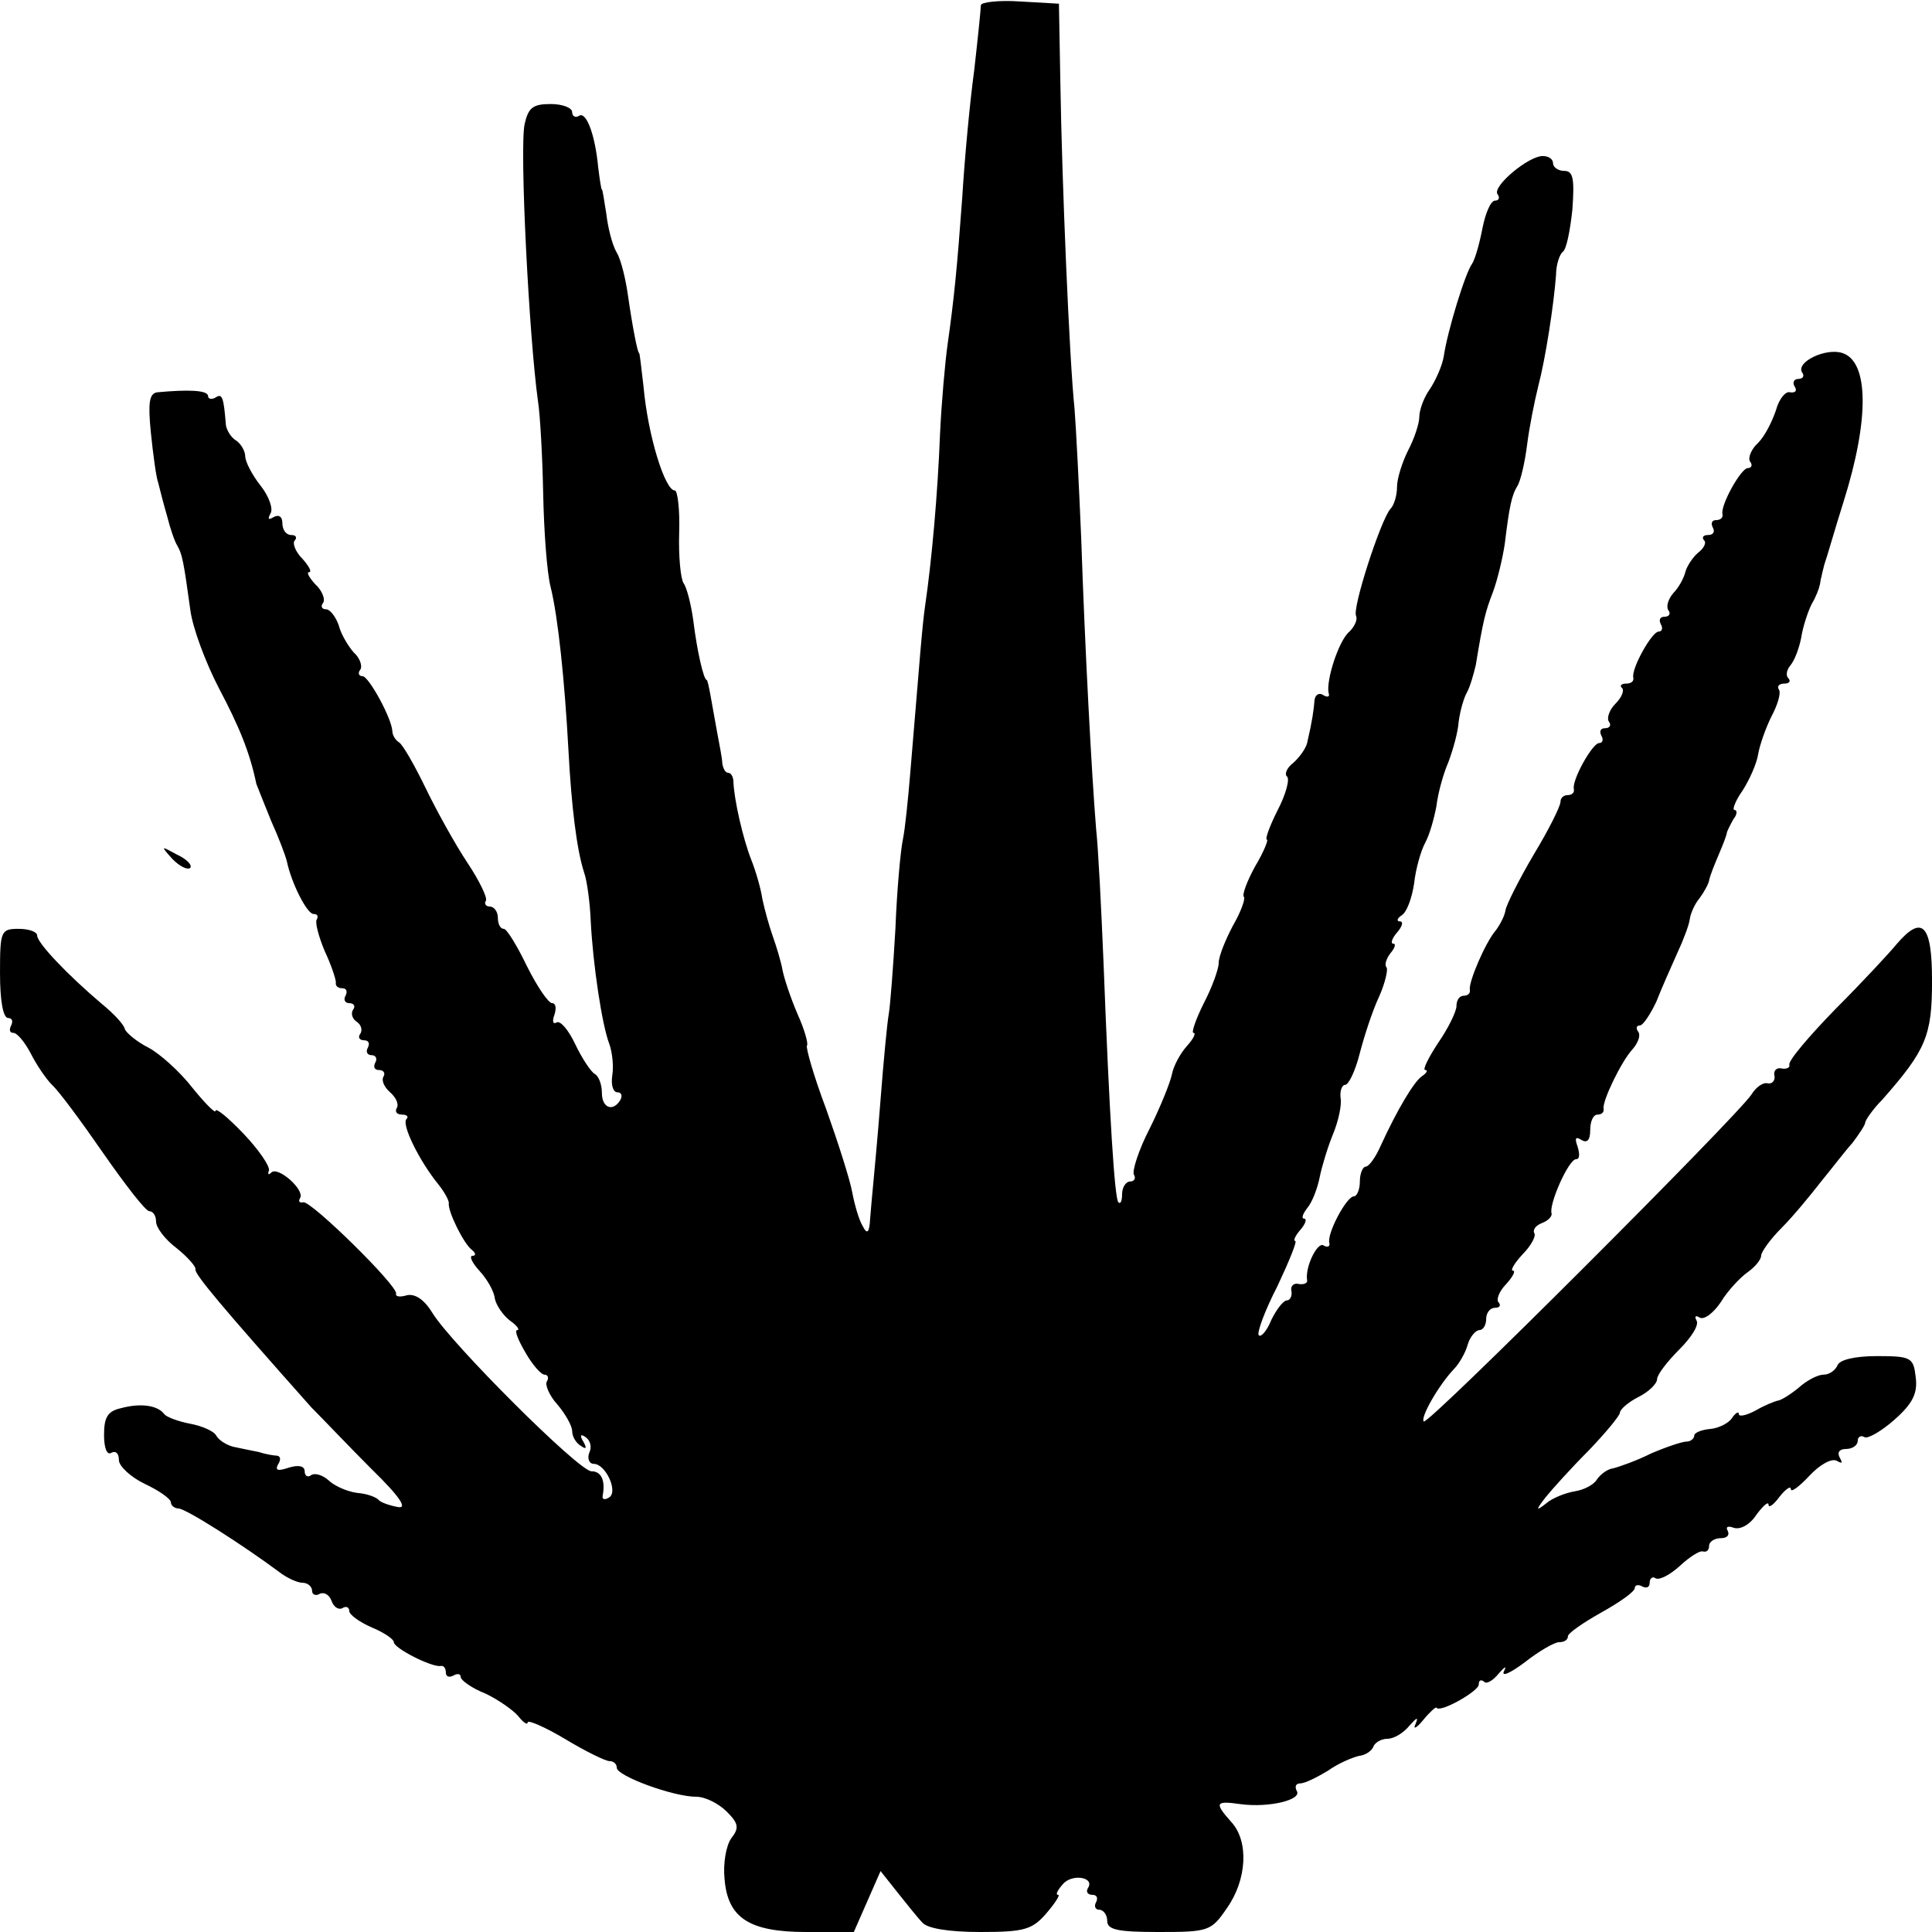 <?xml version="1.0" standalone="no"?>
<!DOCTYPE svg PUBLIC "-//W3C//DTD SVG 20010904//EN"
 "http://www.w3.org/TR/2001/REC-SVG-20010904/DTD/svg10.dtd">
<svg version="1.0" xmlns="http://www.w3.org/2000/svg"
 width="260pt" height="260pt" viewBox="0 0 260 260"
 preserveAspectRatio="xMidYMid meet">
<g transform="translate(0,260) scale(0.1,-0.1)"
fill="#000000" stroke="none">
<path d="M1320 2593 c0 -5 -4 -44 -9 -88 -6 -44 -13 -120 -16 -170 -7 -96 -11
-137 -20 -200 -3 -22 -8 -76 -10 -120 -3 -78 -11 -169 -20 -230 -4 -28 -7 -69
-20 -225 -3 -36 -7 -76 -10 -90 -3 -14 -8 -68 -10 -120 -3 -52 -7 -104 -9
-115 -2 -11 -7 -63 -11 -115 -4 -52 -9 -104 -10 -115 -1 -11 -3 -31 -4 -45 -1
-19 -4 -22 -10 -10 -5 8 -11 29 -14 45 -3 17 -19 67 -35 112 -17 45 -28 84
-26 86 2 2 -3 21 -13 43 -9 21 -18 48 -20 59 -2 11 -8 31 -13 45 -5 14 -11 36
-14 50 -2 14 -9 38 -15 53 -11 28 -23 80 -24 105 0 6 -3 12 -7 12 -4 0 -7 6
-8 13 0 6 -4 26 -7 42 -3 17 -7 39 -9 50 -2 11 -4 20 -5 20 -4 0 -13 39 -18
80 -3 22 -9 45 -13 50 -4 6 -7 36 -6 68 1 31 -2 57 -6 57 -13 0 -36 73 -42
140 -3 25 -5 45 -6 45 -2 0 -9 36 -15 78 -3 21 -9 47 -15 57 -6 10 -12 34 -14
52 -3 18 -5 33 -6 33 -1 0 -3 14 -5 30 -4 43 -16 76 -26 69 -5 -3 -9 0 -9 5 0
6 -13 11 -29 11 -24 0 -30 -5 -35 -27 -7 -33 6 -287 18 -373 3 -19 6 -75 7
-125 1 -49 5 -106 10 -125 10 -40 19 -127 24 -220 4 -75 11 -133 21 -164 4
-11 8 -41 9 -66 3 -58 15 -139 25 -165 4 -11 6 -30 4 -42 -2 -13 1 -23 7 -23
5 0 7 -4 4 -10 -10 -17 -25 -11 -25 9 0 11 -4 23 -10 26 -5 3 -17 21 -26 40
-9 19 -20 32 -25 29 -5 -3 -6 2 -3 10 3 9 2 16 -3 16 -5 0 -20 22 -34 50 -13
27 -27 50 -31 50 -5 0 -8 7 -8 15 0 8 -5 15 -11 15 -5 0 -8 4 -5 8 2 4 -9 27
-25 51 -16 24 -41 69 -56 100 -15 31 -31 59 -36 62 -5 3 -9 10 -9 15 -1 18
-32 74 -40 74 -5 0 -7 4 -3 9 3 5 -1 16 -9 23 -7 8 -17 24 -20 36 -4 12 -12
22 -17 22 -6 0 -8 4 -4 9 3 5 -2 17 -11 25 -8 9 -12 16 -8 16 4 0 0 8 -9 18
-10 10 -14 22 -10 25 3 4 1 7 -5 7 -7 0 -12 7 -12 16 0 9 -5 12 -12 8 -7 -4
-8 -3 -4 5 4 6 -2 23 -13 37 -12 15 -21 33 -21 40 0 7 -6 17 -12 21 -7 4 -13
14 -14 21 -3 38 -5 43 -14 37 -5 -3 -10 -2 -10 2 0 8 -27 9 -69 5 -10 -2 -12
-14 -8 -54 3 -29 7 -60 10 -68 2 -8 7 -28 12 -45 4 -16 10 -34 14 -40 6 -11 8
-19 17 -85 3 -25 21 -72 38 -105 28 -53 42 -87 51 -130 2 -5 11 -28 20 -50 10
-22 19 -46 21 -54 6 -29 27 -71 36 -71 5 0 7 -3 4 -8 -2 -4 3 -23 11 -42 9
-19 15 -38 15 -42 -1 -5 3 -8 9 -8 5 0 7 -4 4 -10 -3 -5 -1 -10 5 -10 6 0 9
-4 5 -9 -3 -5 -1 -12 5 -16 6 -4 8 -11 5 -16 -4 -5 -1 -9 5 -9 6 0 8 -4 5 -10
-3 -5 -1 -10 5 -10 6 0 8 -5 5 -10 -3 -6 -1 -10 5 -10 6 0 9 -4 6 -9 -3 -5 1
-14 9 -21 8 -7 12 -16 9 -21 -3 -5 0 -9 7 -9 7 0 9 -3 6 -6 -7 -7 17 -56 43
-88 8 -10 14 -21 14 -25 -2 -10 20 -55 31 -63 5 -4 6 -8 1 -8 -5 0 -1 -9 9
-20 11 -12 20 -28 21 -38 2 -9 11 -22 20 -29 10 -7 14 -13 10 -13 -4 0 1 -13
11 -30 9 -16 21 -30 26 -30 4 0 6 -4 3 -9 -3 -4 3 -19 14 -31 11 -13 20 -29
20 -36 0 -7 5 -16 12 -20 7 -5 8 -3 3 6 -5 8 -4 11 3 6 6 -4 9 -13 5 -21 -3
-8 0 -15 6 -15 16 0 33 -37 21 -45 -6 -4 -10 -3 -9 2 4 21 -2 33 -15 33 -17 0
-189 172 -214 213 -11 18 -23 26 -34 24 -10 -3 -16 -2 -15 2 3 10 -115 126
-125 123 -5 -1 -7 1 -4 6 6 11 -30 43 -39 34 -4 -4 -5 -2 -3 3 1 6 -14 28 -34
49 -21 22 -38 36 -38 31 0 -4 -14 10 -31 31 -17 22 -44 46 -59 54 -16 8 -30
20 -32 25 -1 6 -15 21 -31 34 -46 39 -87 82 -87 92 0 5 -11 9 -25 9 -24 0 -25
-3 -25 -60 0 -36 4 -60 11 -60 5 0 7 -4 4 -10 -3 -6 -2 -10 3 -10 5 0 15 -12
23 -27 8 -16 21 -35 29 -43 9 -8 40 -50 69 -92 30 -43 57 -78 62 -78 5 0 9 -6
9 -14 0 -8 12 -24 28 -36 15 -12 26 -25 25 -28 -2 -6 36 -51 156 -186 15 -15
51 -53 81 -83 39 -38 49 -54 35 -51 -11 2 -22 6 -25 9 -3 4 -16 9 -30 10 -14
2 -31 10 -38 17 -8 7 -18 10 -23 7 -5 -4 -9 -1 -9 5 0 7 -8 9 -21 5 -15 -5
-19 -4 -15 4 4 6 4 11 -1 12 -4 0 -16 2 -25 5 -10 2 -25 5 -34 7 -8 2 -19 8
-23 15 -3 6 -19 13 -35 16 -16 3 -32 9 -35 13 -9 12 -32 15 -58 8 -18 -4 -23
-12 -23 -36 0 -18 4 -28 10 -24 6 3 10 -1 10 -10 0 -8 16 -23 35 -32 19 -9 35
-20 35 -25 0 -4 5 -8 10 -8 10 0 88 -50 135 -85 10 -8 25 -15 32 -15 7 0 13
-5 13 -11 0 -5 5 -7 10 -4 6 3 13 -1 16 -9 3 -9 10 -13 15 -10 5 3 9 1 9 -4 0
-5 14 -15 30 -22 17 -7 30 -16 30 -20 0 -8 51 -34 63 -32 4 1 7 -3 7 -9 0 -5
4 -7 10 -4 5 3 10 3 10 -2 0 -4 15 -15 33 -22 17 -8 37 -22 44 -30 7 -9 13
-13 13 -9 0 4 23 -6 50 -22 28 -17 55 -30 60 -30 6 0 10 -4 10 -9 0 -11 76
-39 107 -39 12 0 30 -9 41 -20 16 -16 17 -22 6 -36 -7 -10 -11 -34 -9 -54 4
-53 33 -72 110 -72 l64 0 18 41 18 41 23 -29 c12 -15 27 -34 33 -40 6 -8 35
-13 78 -13 59 0 70 3 89 25 12 14 19 25 16 25 -4 0 -1 6 6 14 12 15 44 10 34
-5 -3 -5 0 -9 6 -9 6 0 8 -4 5 -10 -3 -5 -1 -10 4 -10 6 0 11 -7 11 -15 0 -12
14 -15 69 -15 67 0 71 1 92 32 27 38 30 90 6 116 -23 26 -22 29 13 24 38 -5
83 6 75 18 -3 6 -1 10 5 10 6 0 22 8 37 17 14 10 33 18 42 20 9 1 17 7 19 12
2 6 11 11 19 11 9 0 22 8 30 18 10 11 12 12 8 2 -4 -8 1 -6 10 5 9 11 17 18
18 17 4 -8 57 22 57 31 0 6 3 7 7 4 3 -4 12 1 20 11 8 9 11 11 7 3 -4 -8 8 -3
28 12 19 15 40 27 46 27 7 0 12 3 12 8 0 4 20 18 45 32 25 14 45 28 45 33 0 4
5 5 10 2 6 -3 10 -1 10 5 0 6 4 9 8 6 5 -3 20 5 33 17 13 12 27 21 31 19 5 -1
8 2 8 8 0 5 7 10 16 10 8 0 12 4 9 10 -3 5 0 7 8 4 9 -3 22 4 31 18 9 12 16
18 16 13 0 -5 7 0 15 11 8 10 15 15 15 10 0 -5 11 3 25 18 14 15 30 24 37 20
7 -4 8 -3 4 4 -4 7 -1 12 8 12 9 0 16 5 16 11 0 5 4 8 9 5 4 -3 23 8 40 23 25
22 32 36 29 58 -3 26 -6 28 -52 28 -30 0 -50 -5 -53 -12 -3 -7 -11 -13 -19
-13 -8 0 -23 -8 -34 -18 -11 -9 -24 -17 -28 -17 -4 -1 -17 -6 -29 -13 -13 -7
-23 -9 -23 -5 0 4 -4 2 -9 -5 -4 -7 -18 -14 -29 -15 -12 -1 -22 -5 -22 -9 0
-4 -5 -8 -10 -8 -6 0 -27 -7 -48 -16 -20 -10 -43 -18 -51 -20 -8 -1 -17 -8
-22 -15 -4 -7 -17 -14 -30 -16 -12 -2 -30 -9 -38 -16 -14 -11 -15 -10 -1 8 8
10 34 39 58 63 23 24 42 47 42 51 0 4 11 14 25 21 14 7 25 18 25 24 0 6 14 24
30 40 16 16 27 33 23 39 -3 6 -1 7 4 4 6 -4 19 6 29 21 9 15 26 33 36 40 10 7
18 17 18 22 0 5 12 22 28 38 15 15 38 43 52 61 14 17 33 42 43 53 9 12 17 24
17 27 0 3 10 18 23 31 59 67 67 86 67 160 0 76 -13 90 -48 49 -9 -11 -46 -51
-82 -87 -36 -37 -64 -70 -62 -75 1 -4 -4 -6 -10 -5 -7 2 -12 -3 -10 -10 1 -6
-3 -11 -9 -10 -6 2 -16 -5 -22 -15 -20 -30 -435 -445 -441 -440 -5 5 20 49 41
71 6 6 15 21 18 32 3 11 11 20 16 20 5 0 9 7 9 15 0 8 5 15 12 15 6 0 8 3 5 7
-4 3 0 15 10 25 9 10 13 18 9 18 -4 0 2 10 13 22 11 11 18 24 16 28 -3 5 2 11
10 14 8 3 14 9 13 13 -4 12 23 73 33 73 5 0 5 7 2 17 -4 11 -3 14 5 9 8 -5 12
0 12 13 0 12 4 21 10 21 5 0 9 3 8 8 -2 10 24 64 39 80 7 8 11 18 8 23 -4 5
-3 9 2 9 4 0 14 15 22 32 7 18 20 47 28 65 8 17 16 38 17 46 1 8 7 21 13 28 6
8 12 19 13 24 1 6 7 21 13 35 6 14 11 27 11 30 1 3 5 11 9 18 5 6 5 12 1 12
-3 0 1 12 11 26 9 14 19 36 21 49 2 12 10 35 18 51 8 15 13 31 10 36 -3 4 0 8
7 8 7 0 9 3 6 7 -4 3 -3 11 2 17 6 7 12 23 15 38 2 14 9 35 14 45 6 10 10 21
11 26 1 4 1 8 2 10 0 1 2 9 4 17 3 8 14 47 26 85 35 111 34 189 -2 200 -22 7
-62 -12 -54 -26 4 -5 1 -9 -5 -9 -6 0 -8 -5 -5 -10 4 -6 1 -9 -6 -8 -6 2 -15
-9 -19 -24 -5 -15 -15 -35 -24 -44 -9 -8 -14 -20 -11 -25 4 -5 2 -9 -3 -9 -9
0 -37 -50 -34 -62 1 -5 -3 -8 -9 -8 -5 0 -7 -4 -4 -10 3 -5 1 -10 -6 -10 -7 0
-9 -3 -6 -7 4 -3 0 -11 -8 -17 -7 -6 -15 -18 -17 -26 -2 -8 -9 -21 -16 -28 -7
-8 -10 -18 -7 -23 4 -5 1 -9 -5 -9 -6 0 -8 -4 -5 -10 3 -5 2 -10 -3 -10 -9 0
-37 -50 -34 -62 1 -5 -3 -8 -10 -8 -6 0 -9 -3 -5 -6 3 -4 -1 -13 -9 -21 -8 -8
-12 -19 -9 -24 4 -5 1 -9 -5 -9 -6 0 -8 -4 -5 -10 3 -5 2 -10 -3 -10 -9 0 -37
-50 -34 -62 1 -5 -3 -8 -8 -8 -6 0 -10 -4 -10 -9 0 -6 -16 -38 -36 -71 -20
-34 -37 -68 -38 -75 -1 -7 -7 -19 -13 -27 -14 -16 -37 -70 -35 -80 1 -5 -3 -8
-8 -8 -6 0 -10 -6 -10 -14 0 -7 -11 -30 -25 -50 -13 -20 -21 -36 -17 -36 4 0
2 -4 -4 -8 -11 -7 -34 -46 -56 -94 -7 -16 -16 -28 -20 -28 -4 0 -8 -9 -8 -20
0 -11 -4 -20 -8 -20 -10 0 -37 -51 -33 -63 1 -5 -3 -6 -8 -3 -8 5 -25 -29 -22
-47 1 -4 -5 -6 -11 -5 -7 2 -12 -3 -10 -10 1 -6 -2 -12 -6 -12 -5 0 -14 -12
-21 -26 -6 -15 -14 -24 -17 -21 -3 3 8 33 25 66 16 34 27 61 24 61 -3 0 0 7 7
15 7 8 9 15 5 15 -4 0 -2 6 4 14 7 8 14 27 17 42 3 15 11 41 18 58 7 17 12 39
10 49 -1 9 2 17 6 17 5 0 14 19 20 43 6 23 17 57 26 76 8 18 12 36 10 39 -3 3
-1 11 5 19 6 7 8 13 4 13 -4 0 -2 7 5 15 7 8 9 15 4 15 -5 0 -4 4 2 8 7 4 14
23 17 43 2 19 9 44 15 55 6 11 12 33 15 49 2 17 9 43 16 59 6 16 13 40 14 55
2 15 7 32 11 39 4 7 9 24 12 37 10 61 13 72 23 98 6 16 13 45 16 65 6 49 9 65
17 78 4 6 10 31 13 55 3 24 10 59 15 79 10 38 21 110 24 150 0 14 5 28 9 31 5
3 10 29 13 57 3 42 1 52 -11 52 -8 0 -15 5 -15 10 0 6 -6 10 -14 10 -19 0 -67
-40 -61 -51 4 -5 2 -9 -3 -9 -6 0 -13 -17 -17 -37 -4 -21 -10 -42 -14 -48 -9
-12 -33 -90 -38 -124 -2 -13 -11 -33 -19 -45 -8 -11 -14 -28 -14 -37 0 -9 -7
-30 -15 -45 -8 -16 -15 -38 -15 -49 0 -12 -4 -25 -9 -30 -13 -15 -52 -135 -46
-144 2 -5 -2 -14 -9 -21 -14 -11 -32 -66 -28 -83 2 -5 -2 -6 -8 -2 -5 3 -10 0
-11 -7 -1 -13 -3 -28 -10 -58 -2 -8 -11 -20 -19 -27 -8 -6 -12 -15 -8 -18 4
-4 -2 -25 -13 -46 -11 -22 -17 -39 -14 -39 2 0 -4 -16 -16 -36 -11 -20 -18
-39 -15 -41 2 -3 -4 -20 -15 -39 -10 -19 -19 -41 -19 -50 0 -8 -9 -33 -20 -54
-11 -22 -17 -40 -14 -40 4 0 0 -8 -9 -18 -9 -10 -18 -27 -20 -38 -2 -10 -15
-43 -30 -73 -15 -29 -24 -58 -21 -62 3 -5 0 -9 -5 -9 -6 0 -11 -8 -11 -17 0
-9 -2 -14 -5 -11 -5 5 -12 114 -20 323 -3 72 -7 153 -10 180 -6 74 -15 242
-20 390 -3 72 -7 150 -9 175 -7 66 -17 308 -19 435 l-2 110 -52 3 c-29 2 -53
-1 -53 -5z"/>
<path d="M232 1444 c10 -10 20 -15 24 -12 3 4 -5 12 -18 18 -22 12 -22 12 -6
-6z"/>
</g>
</svg>
